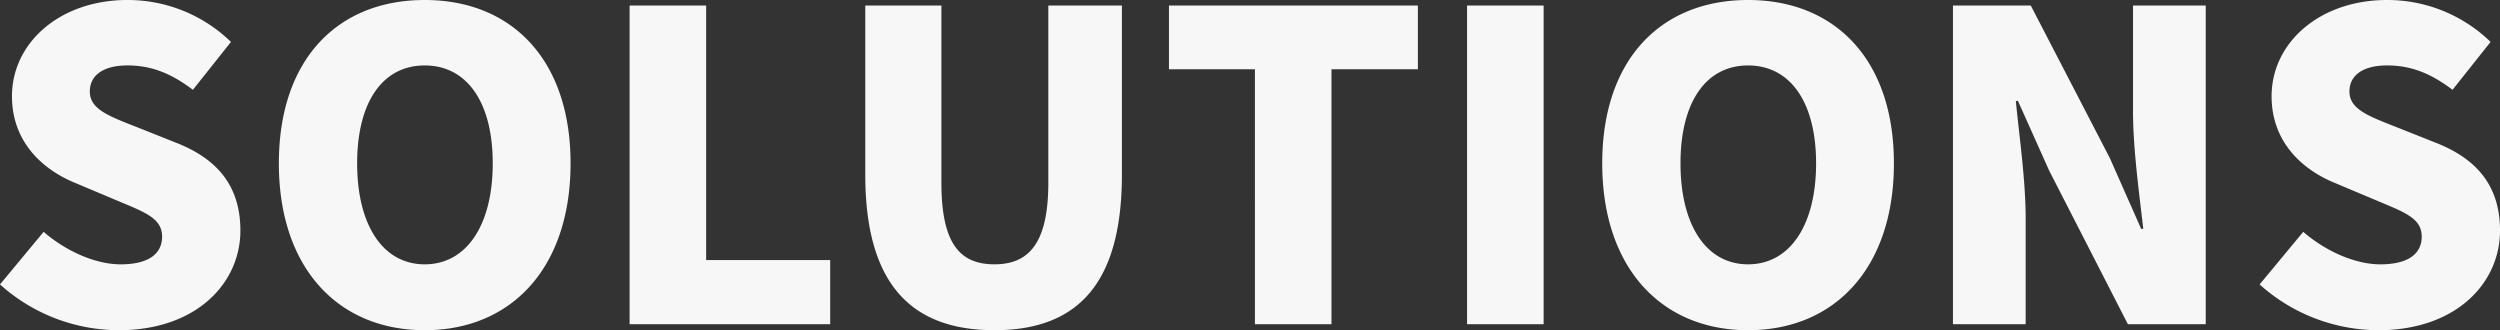 <svg xmlns="http://www.w3.org/2000/svg" width="841.68" height="111.168" viewBox="0 0 841.68 111.168">
  <rect x="0" y="0" width="841.68" height="111.168" fill="#333333" stroke="none"/>
  <path id="Path_168443" data-name="Path 168443" d="M45.648,2.016c25.92,0,40.9-15.7,40.9-33.552,0-15.12-7.92-24.048-21.168-29.376L51.984-66.24c-9.5-3.744-16.128-6.048-16.128-12.1,0-5.616,4.752-8.784,12.672-8.784,8.352,0,14.976,2.88,22.032,8.208L83.376-95.04a49.858,49.858,0,0,0-34.848-14.112c-22.752,0-38.88,14.4-38.88,32.4C9.648-61.2,20.16-51.84,31.392-47.376l13.68,5.76c9.216,3.888,15.12,5.9,15.12,12.1,0,5.76-4.464,9.36-13.968,9.36-8.5,0-18.432-4.464-25.92-10.944L5.616-13.392A59.958,59.958,0,0,0,45.648,2.016Zm102.96,0c29.232,0,49.1-21.024,49.1-56.16,0-34.992-19.872-55.008-49.1-55.008S99.5-89.28,99.5-54.144,119.376,2.016,148.608,2.016Zm0-22.176c-14.112,0-22.752-13.248-22.752-33.984S134.5-87.12,148.608-87.12s22.9,12.24,22.9,32.976S162.72-20.16,148.608-20.16ZM217.584,0H285.12V-21.6H243.36v-85.68H217.584ZM340.416,2.016c28.512,0,42.912-16.272,42.912-52.416v-56.88H358.56v59.616c0,20.3-6.48,27.5-18.144,27.5-11.808,0-17.856-7.2-17.856-27.5V-107.28H296.928V-50.4C296.928-14.256,311.76,2.016,340.416,2.016ZM428.112,0h25.776V-85.824h29.088V-107.28H399.168v21.456h28.944Zm71.424,0h25.776V-107.28H499.536Zm94.608,2.016c29.232,0,49.1-21.024,49.1-56.16,0-34.992-19.872-55.008-49.1-55.008s-49.1,19.872-49.1,55.008S564.912,2.016,594.144,2.016Zm0-22.176c-14.112,0-22.752-13.248-22.752-33.984s8.64-32.976,22.752-32.976,22.9,12.24,22.9,32.976S608.256-20.16,594.144-20.16ZM663.12,0H687.6V-35.568c0-12.96-2.16-27.648-3.312-39.6h.72L695.52-51.7,722.016,0h26.208V-107.28h-24.48v35.568c0,12.816,2.16,28.224,3.456,39.6h-.72l-10.512-23.76-26.64-51.408H663.12ZM806.4,2.016c25.92,0,40.9-15.7,40.9-33.552,0-15.12-7.92-24.048-21.168-29.376L812.736-66.24c-9.5-3.744-16.128-6.048-16.128-12.1,0-5.616,4.752-8.784,12.672-8.784,8.352,0,14.976,2.88,22.032,8.208L844.128-95.04a49.857,49.857,0,0,0-34.848-14.112c-22.752,0-38.88,14.4-38.88,32.4,0,15.552,10.512,24.912,21.744,29.376l13.68,5.76c9.216,3.888,15.12,5.9,15.12,12.1,0,5.76-4.464,9.36-13.968,9.36-8.5,0-18.432-4.464-25.92-10.944L766.368-13.392A59.958,59.958,0,0,0,806.4,2.016Z" transform="translate(-5.616 109.152)" fill="#f7f7f7"/>
</svg>
